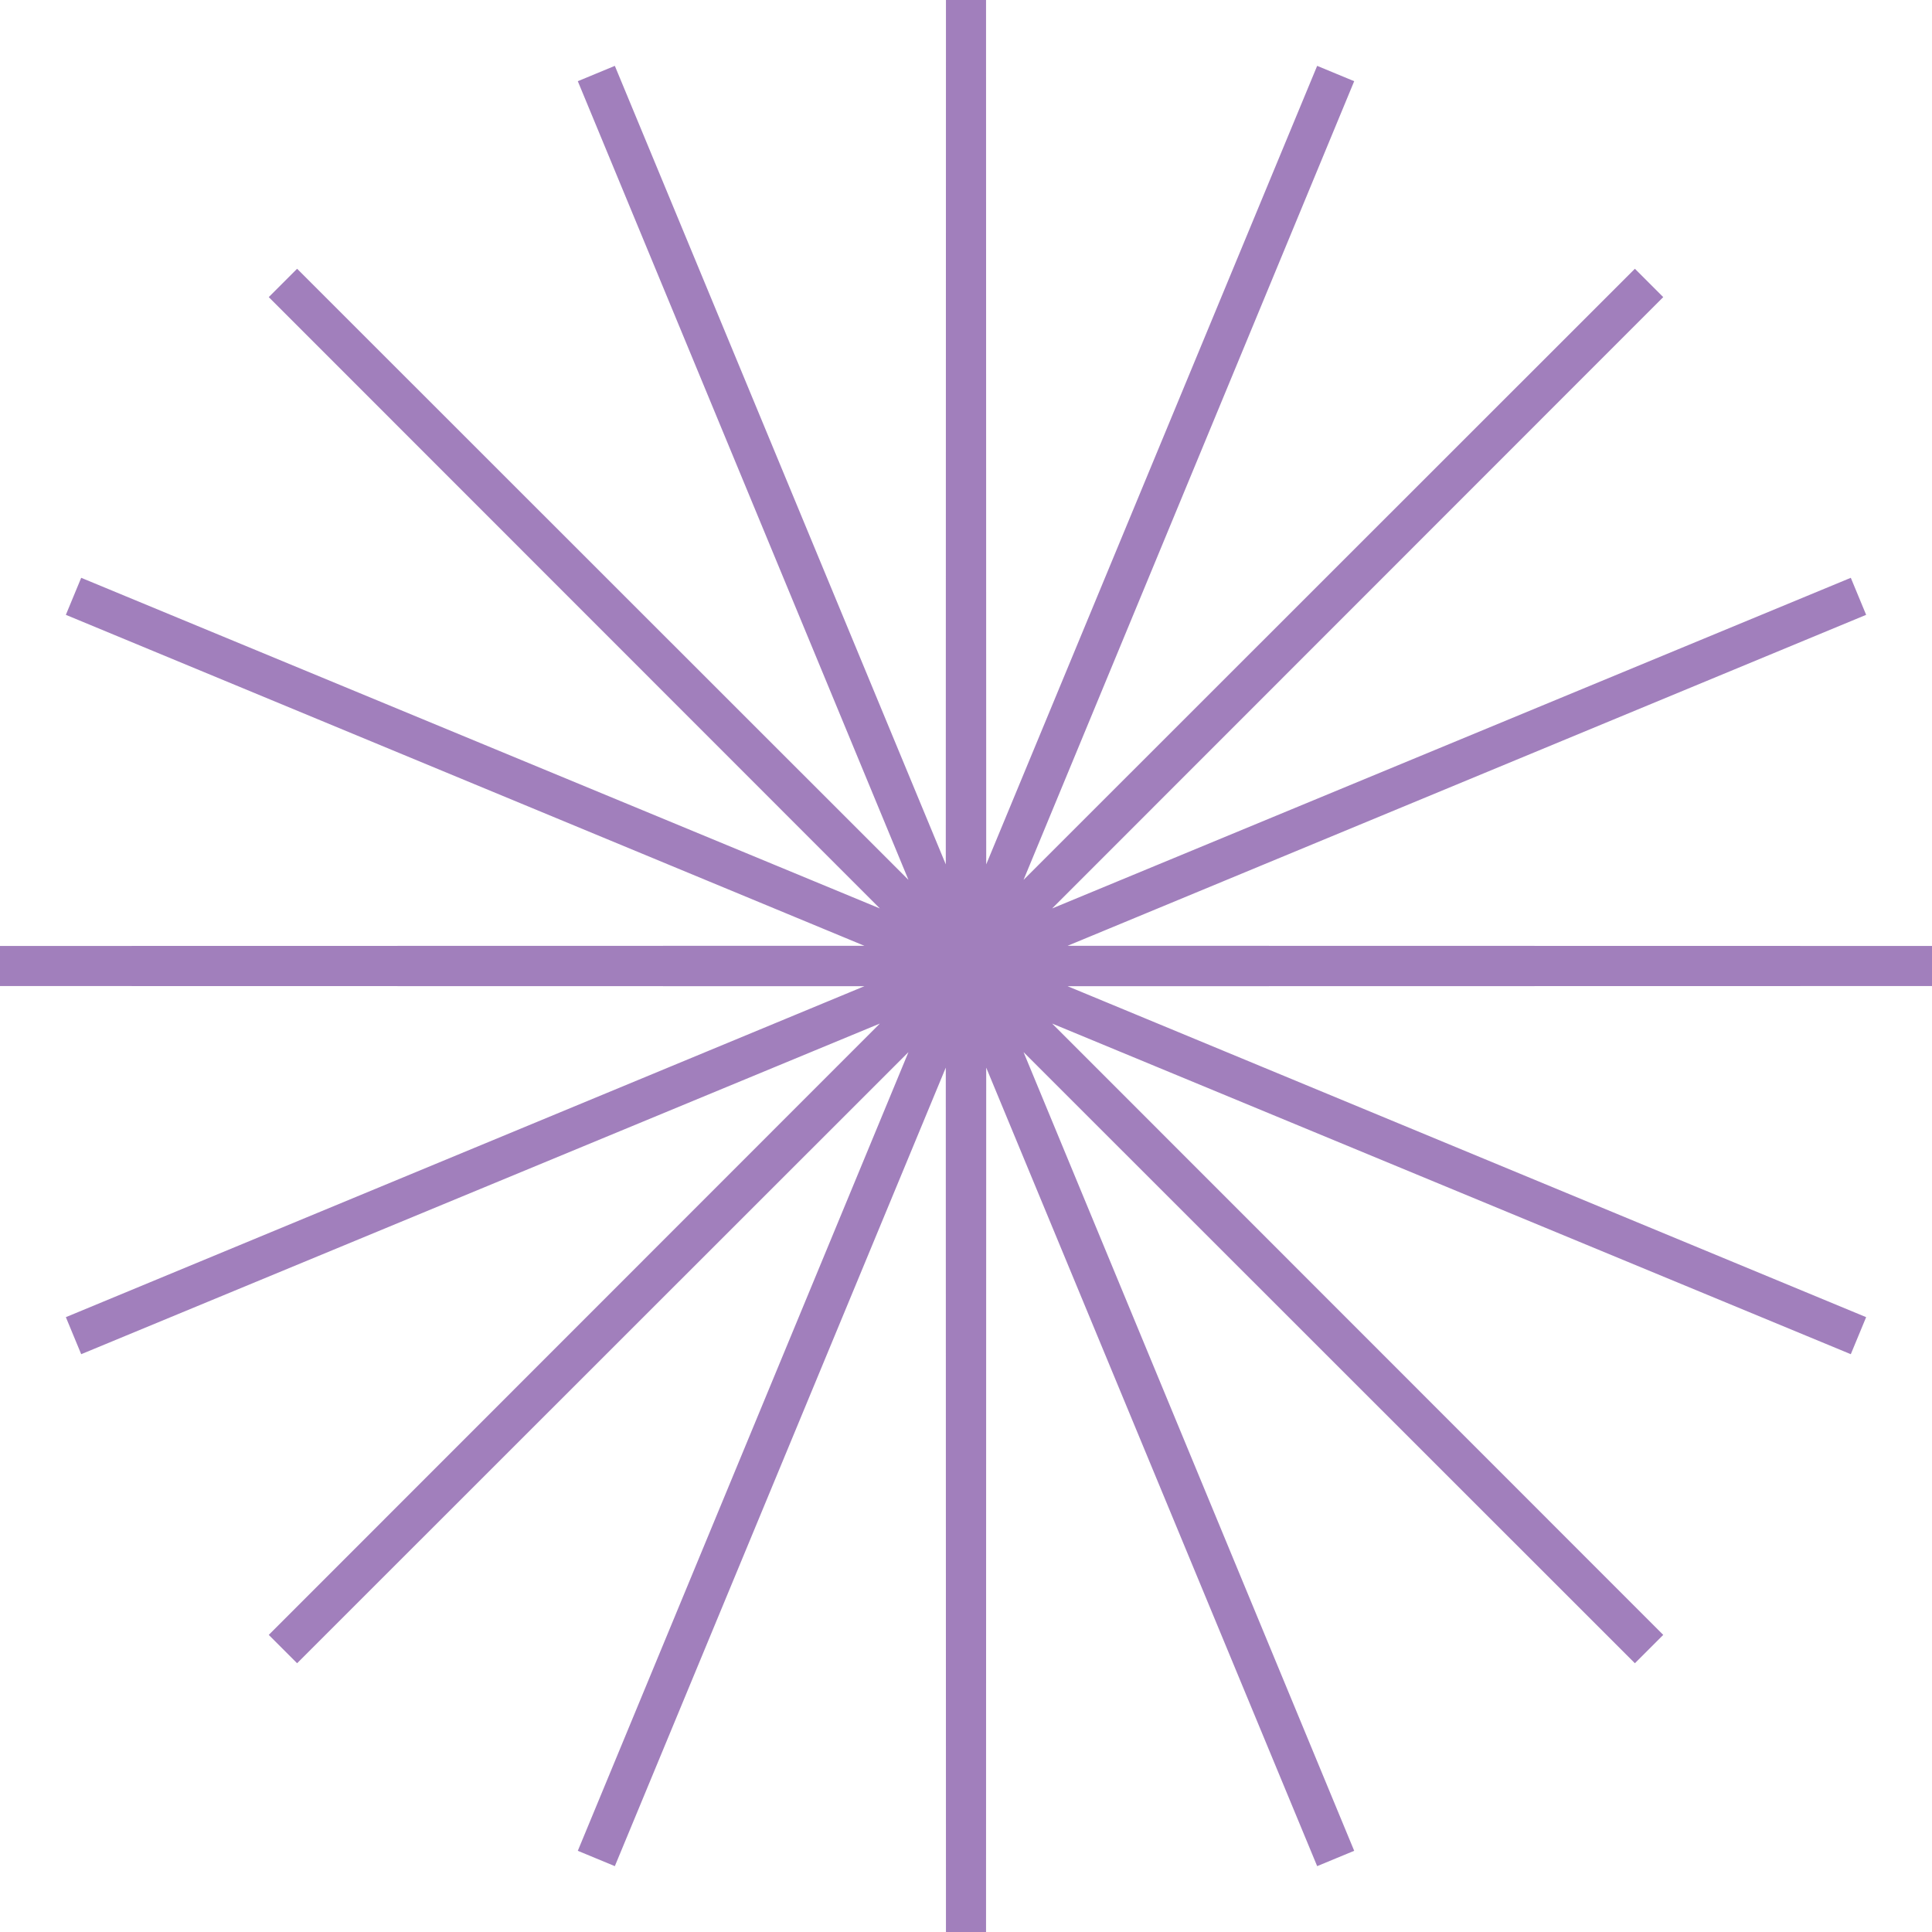 <svg width="134" height="134" viewBox="0 0 134 134" fill="none" xmlns="http://www.w3.org/2000/svg">
<path d="M67 0L67.013 66.934L92.64 5.1L67.037 66.944L114.376 19.624L67.056 66.963L128.9 41.36L67.066 66.987L134 67L67.066 67.013L128.9 92.64L67.056 67.037L114.376 114.376L67.037 67.056L92.64 128.9L67.013 67.066L67 134L66.987 67.066L41.36 128.9L66.963 67.056L19.624 114.376L66.944 67.037L5.1 92.64L66.934 67.013L0 67L66.934 66.987L5.1 41.36L66.944 66.963L19.624 19.624L66.963 66.944L41.36 5.1L66.987 66.934L67 0Z" stroke="#A17FBC" stroke-width="2.78"/>
</svg>
